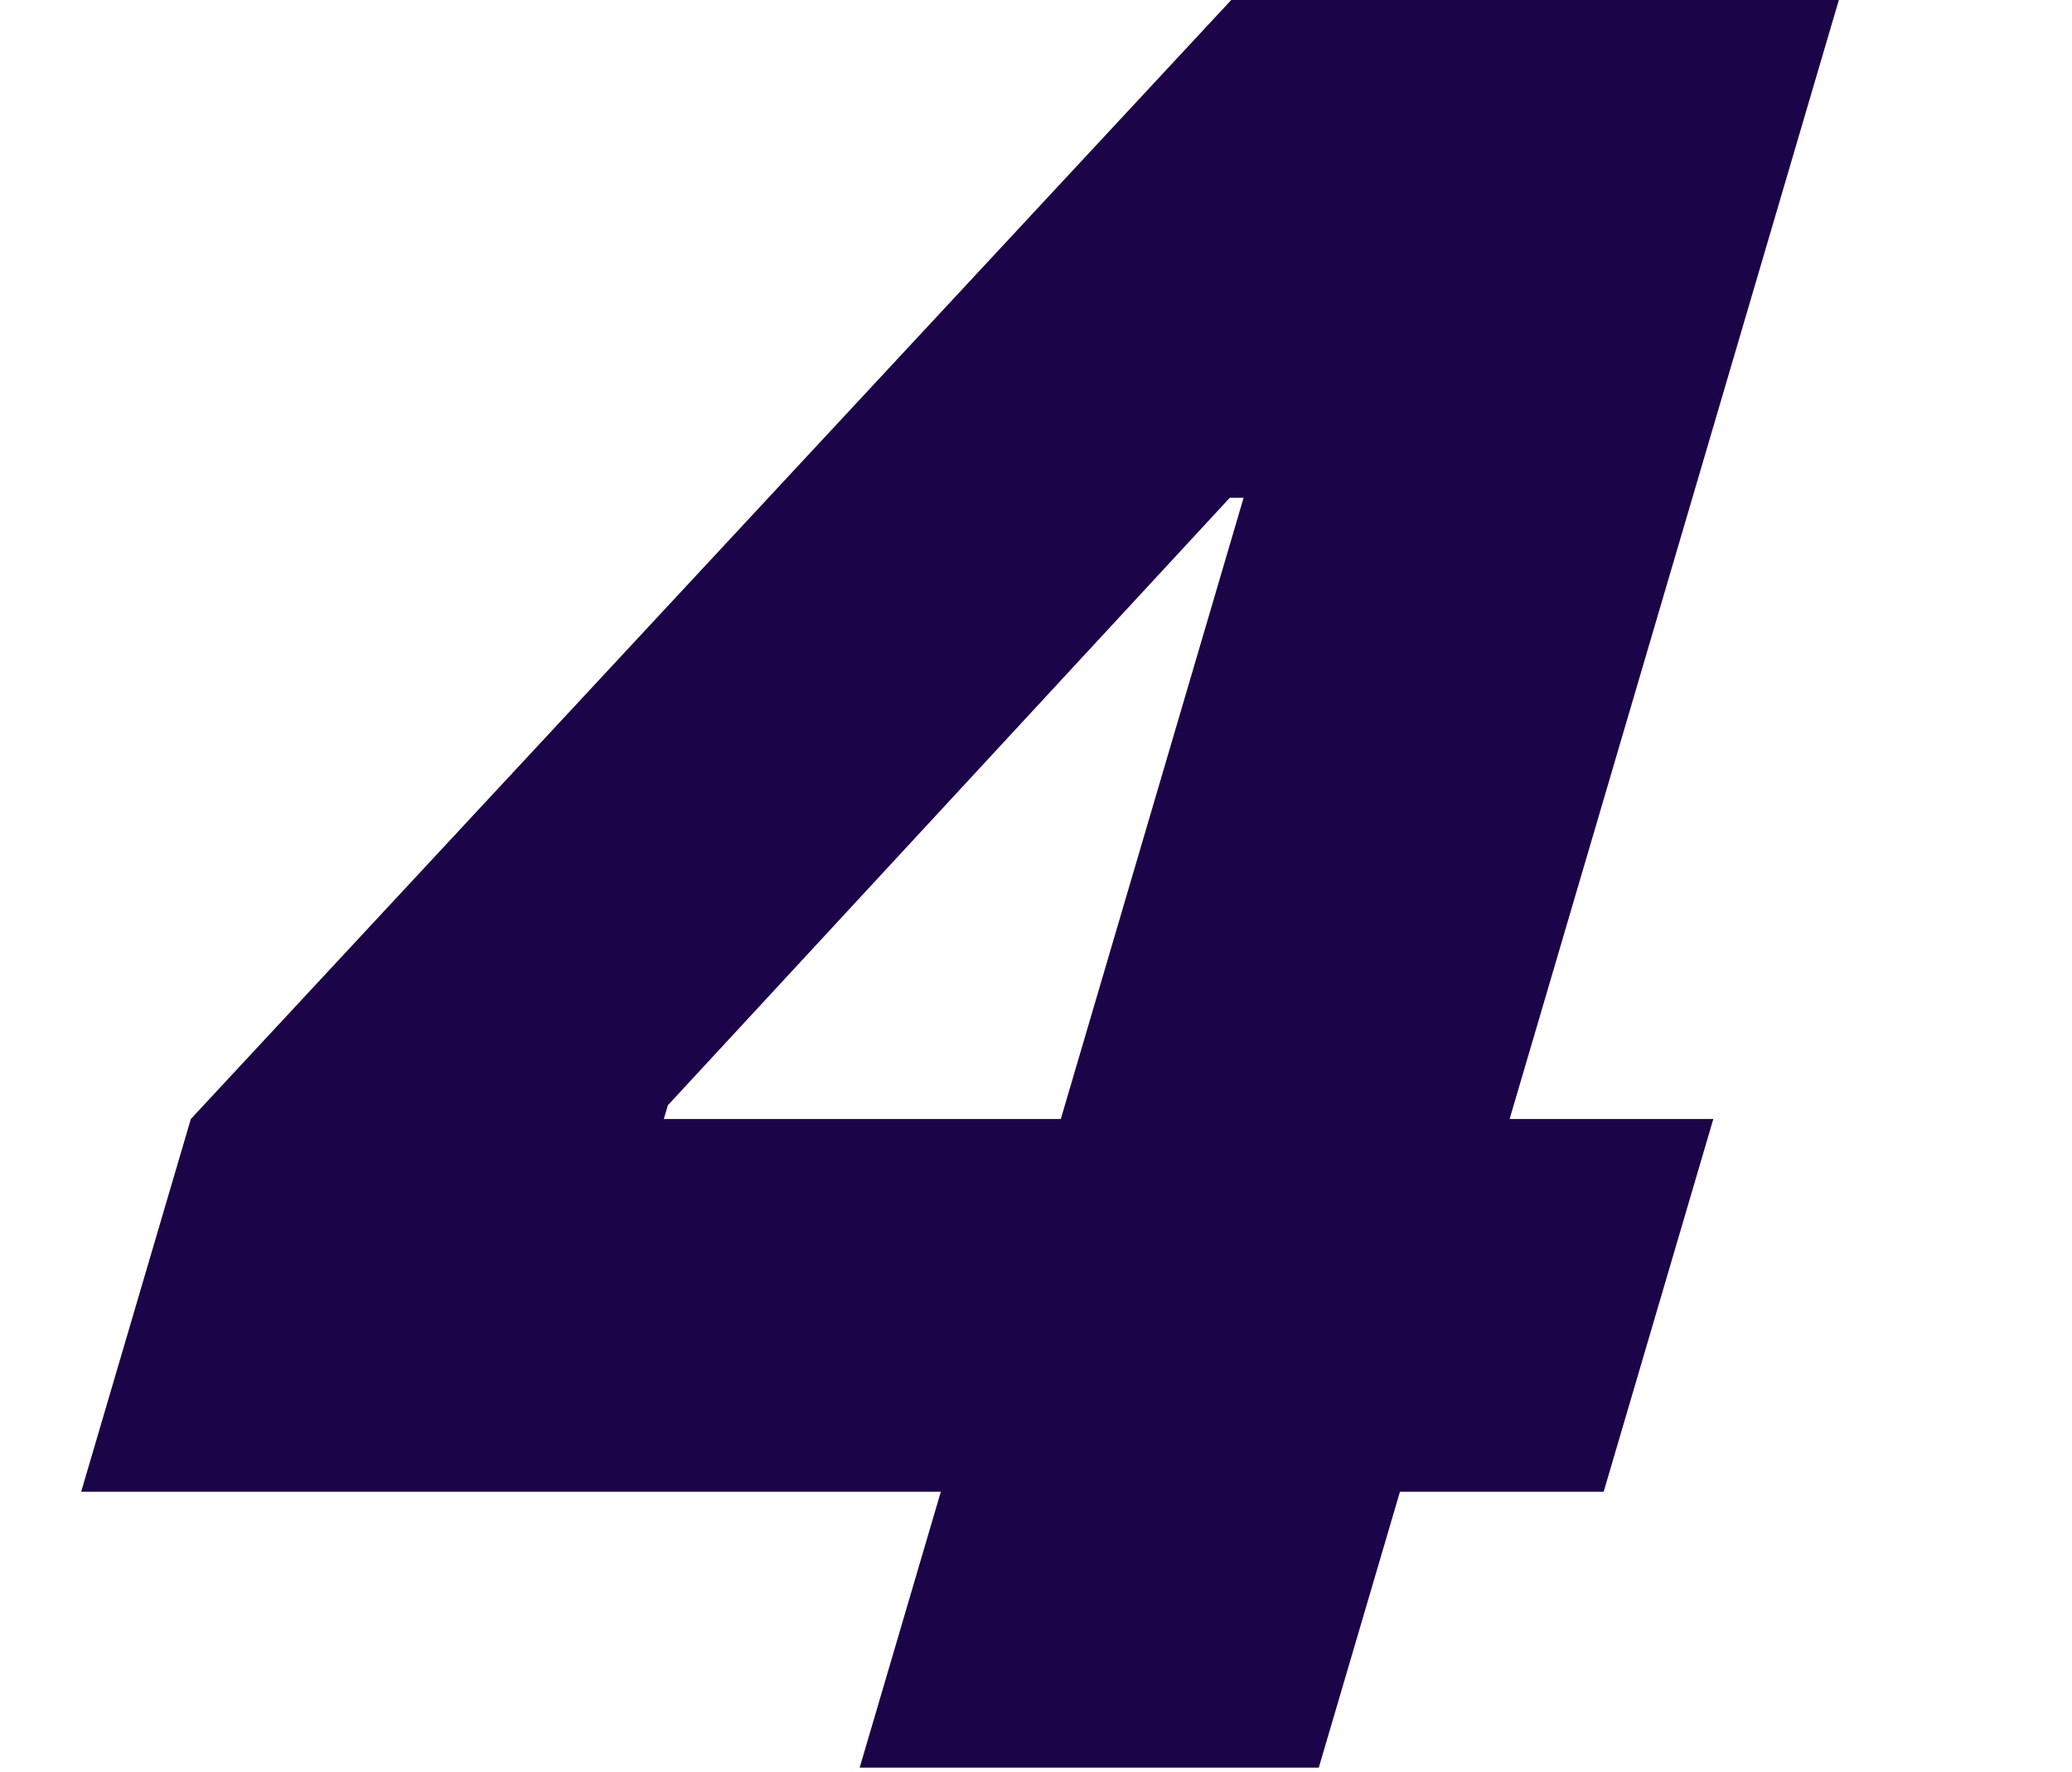 <svg width="69" height="59" viewBox="0 0 69 59" fill="none" xmlns="http://www.w3.org/2000/svg">
<path d="M2.703 49.675L6.355 37.263L41.001 0H52.268L47.391 16.576H40.954L22.241 36.806L22.106 37.263H57.056L53.404 49.675H2.703ZM28.628 58.863L32.446 45.886L34.378 40.486L46.291 0H61.236L43.917 58.863H28.628Z" fill="#1C0448"/>
</svg>
